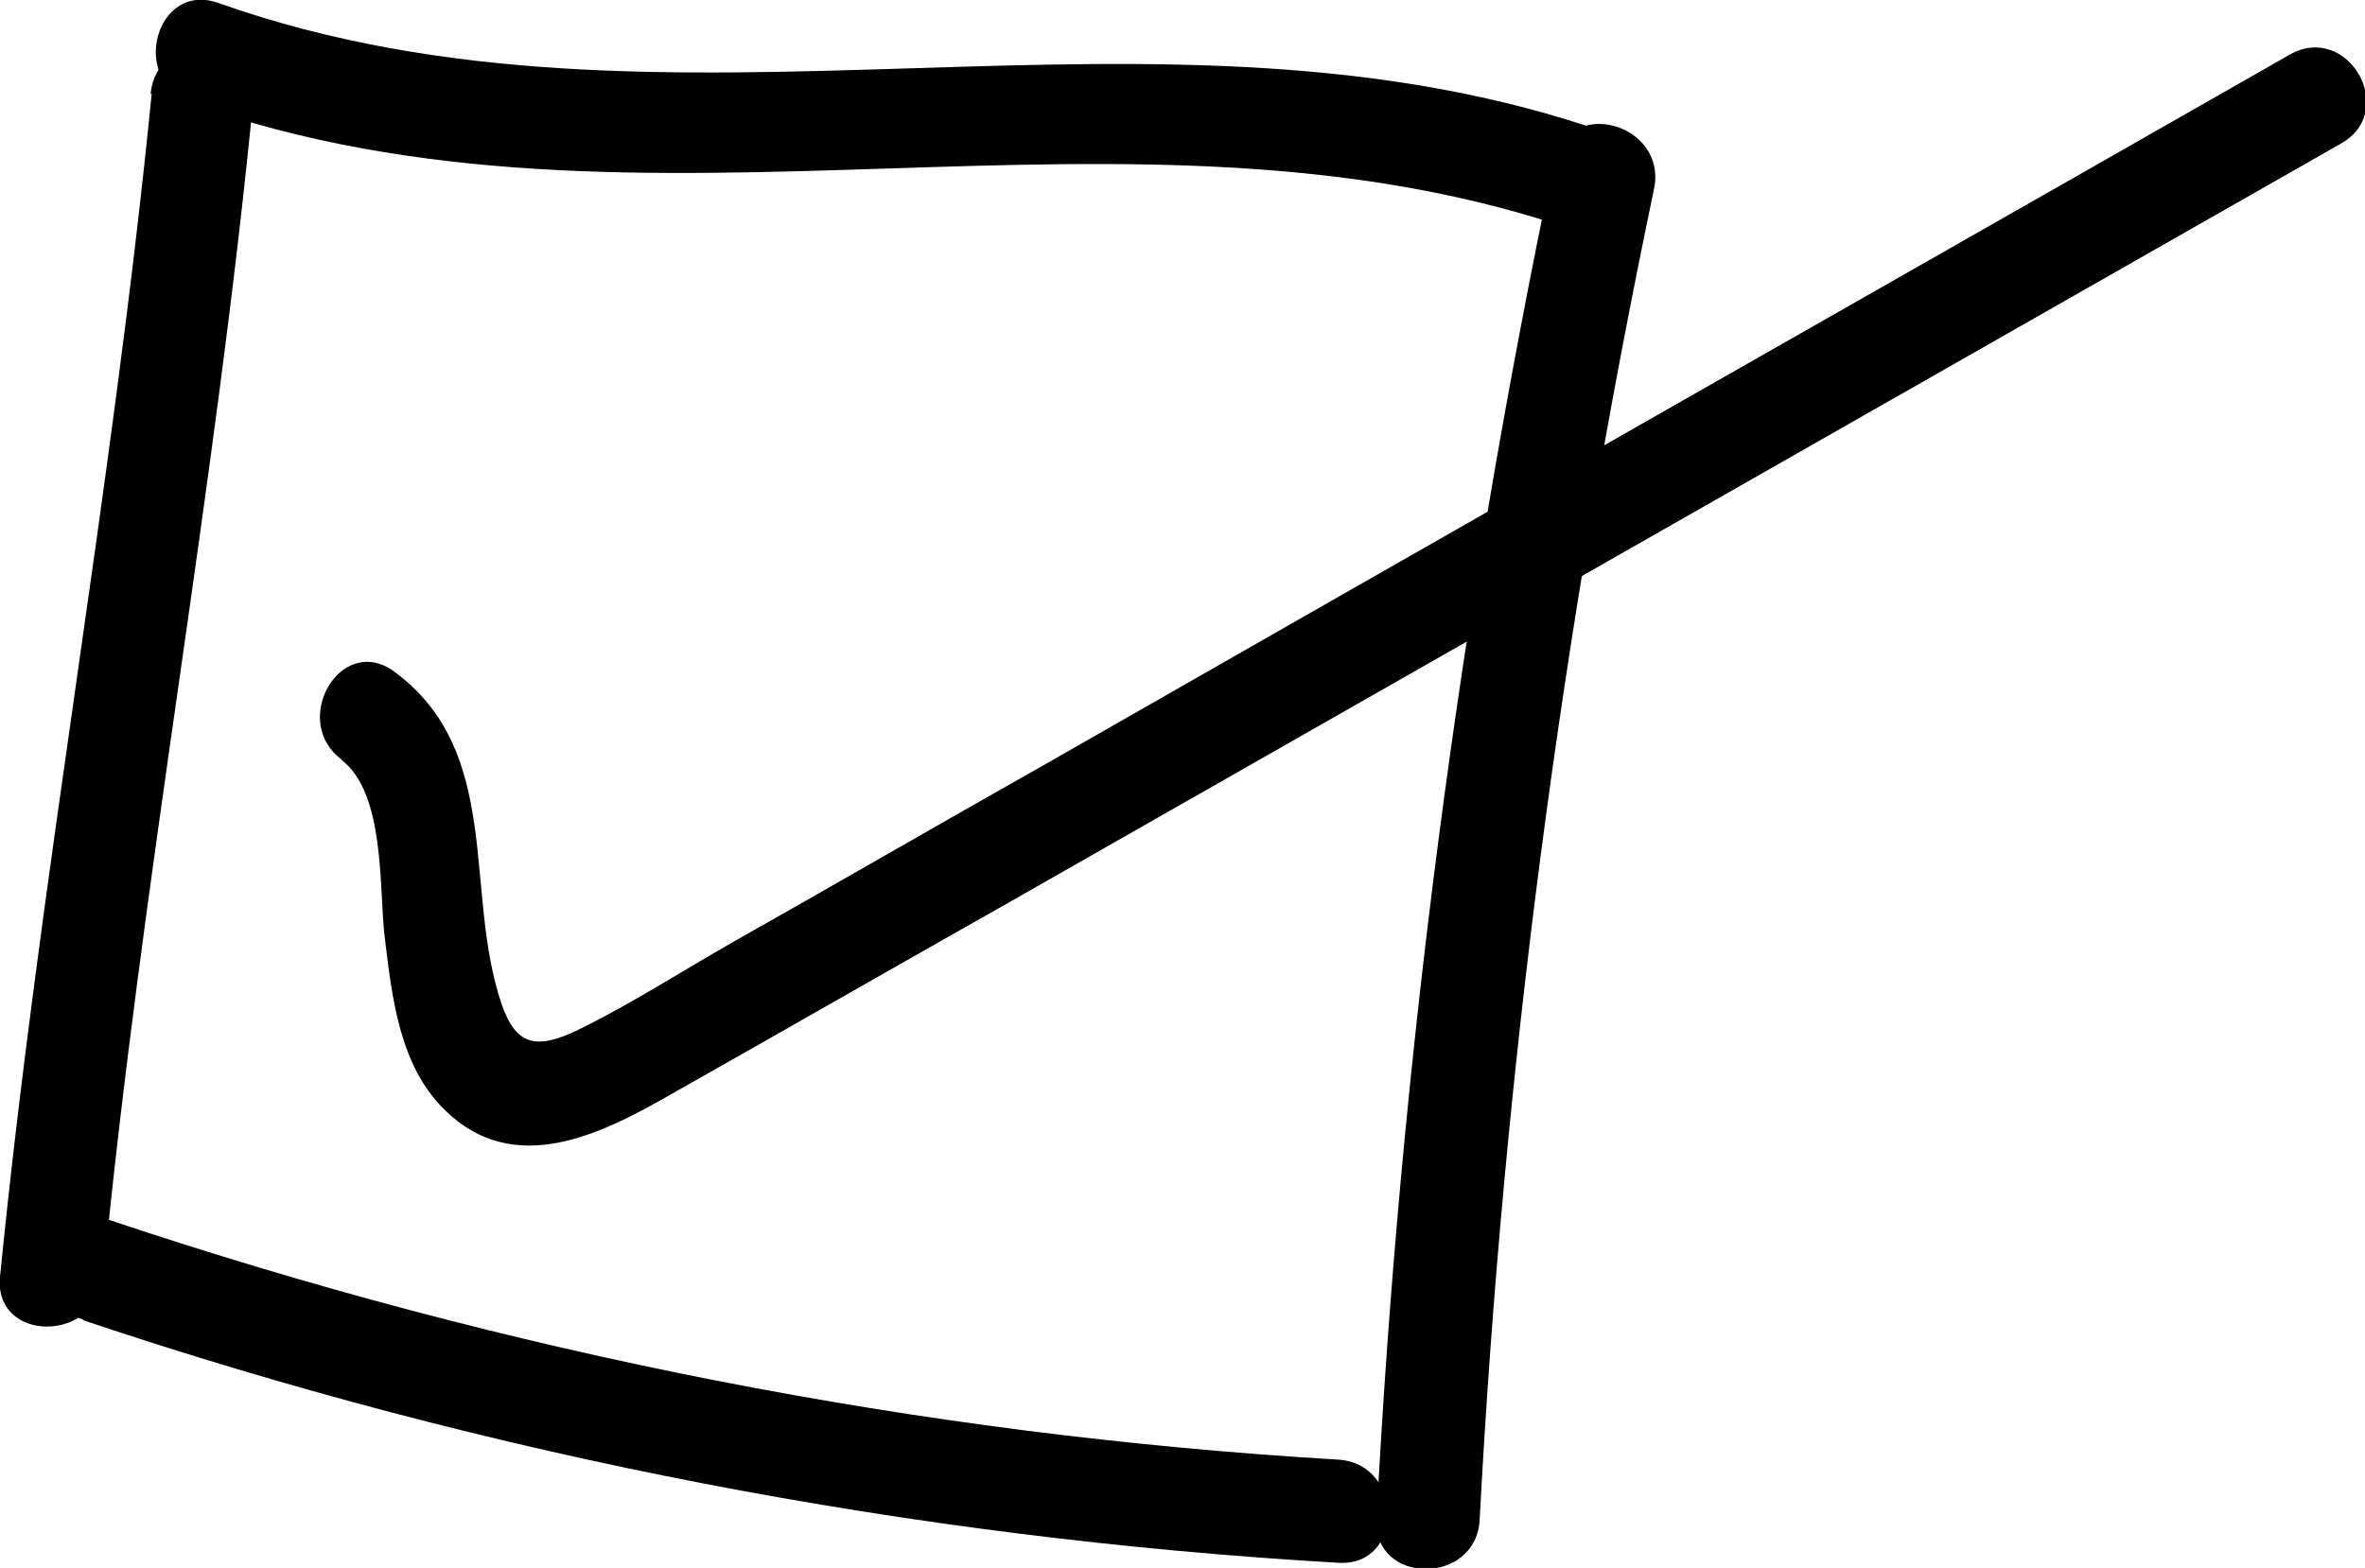 <?xml version="1.0" encoding="UTF-8"?><svg id="_レイヤー_1" xmlns="http://www.w3.org/2000/svg" viewBox="0 0 22.92 15.2"><path d="m1.47.91C1.09,4.75.38,8.54,0,12.38c-.06.64.94.64,1,0,.37-3.84,1.09-7.63,1.46-11.47.06-.64-.94-.64-1,0h0Z"/><path d="m1.85,1c4.39,1.56,9.11-.29,13.49,1.26.61.22.87-.75.27-.96C11.22-.26,6.49,1.58,2.12.03c-.61-.22-.87.75-.27.96h0Z"/><path d="m15.06,1.56c-.91,4.34-1.49,8.74-1.72,13.17-.03.64.97.64,1,0,.23-4.34.8-8.65,1.69-12.9.13-.63-.83-.9-.96-.27h0Z"/><path d="m.81,12.8c3.93,1.32,8.02,2.11,12.16,2.35.64.04.64-.96,0-1-4.06-.24-8.05-1.03-11.9-2.32-.61-.2-.87.76-.27.96h0Z"/><path d="m3.3,7.36c.44.32.37,1.26.43,1.74.07.57.14,1.23.58,1.66.67.66,1.51.24,2.19-.15,1.08-.61,2.16-1.23,3.24-1.84,4.32-2.46,8.63-4.92,12.95-7.38.56-.32.06-1.18-.5-.86-4.03,2.3-8.06,4.59-12.08,6.89-1.01.57-2.01,1.15-3.02,1.72-.49.28-.97.59-1.48.84-.41.2-.61.16-.75-.25-.37-1.09.02-2.44-1.04-3.22-.52-.38-1.02.49-.5.86h0Z"/></svg>